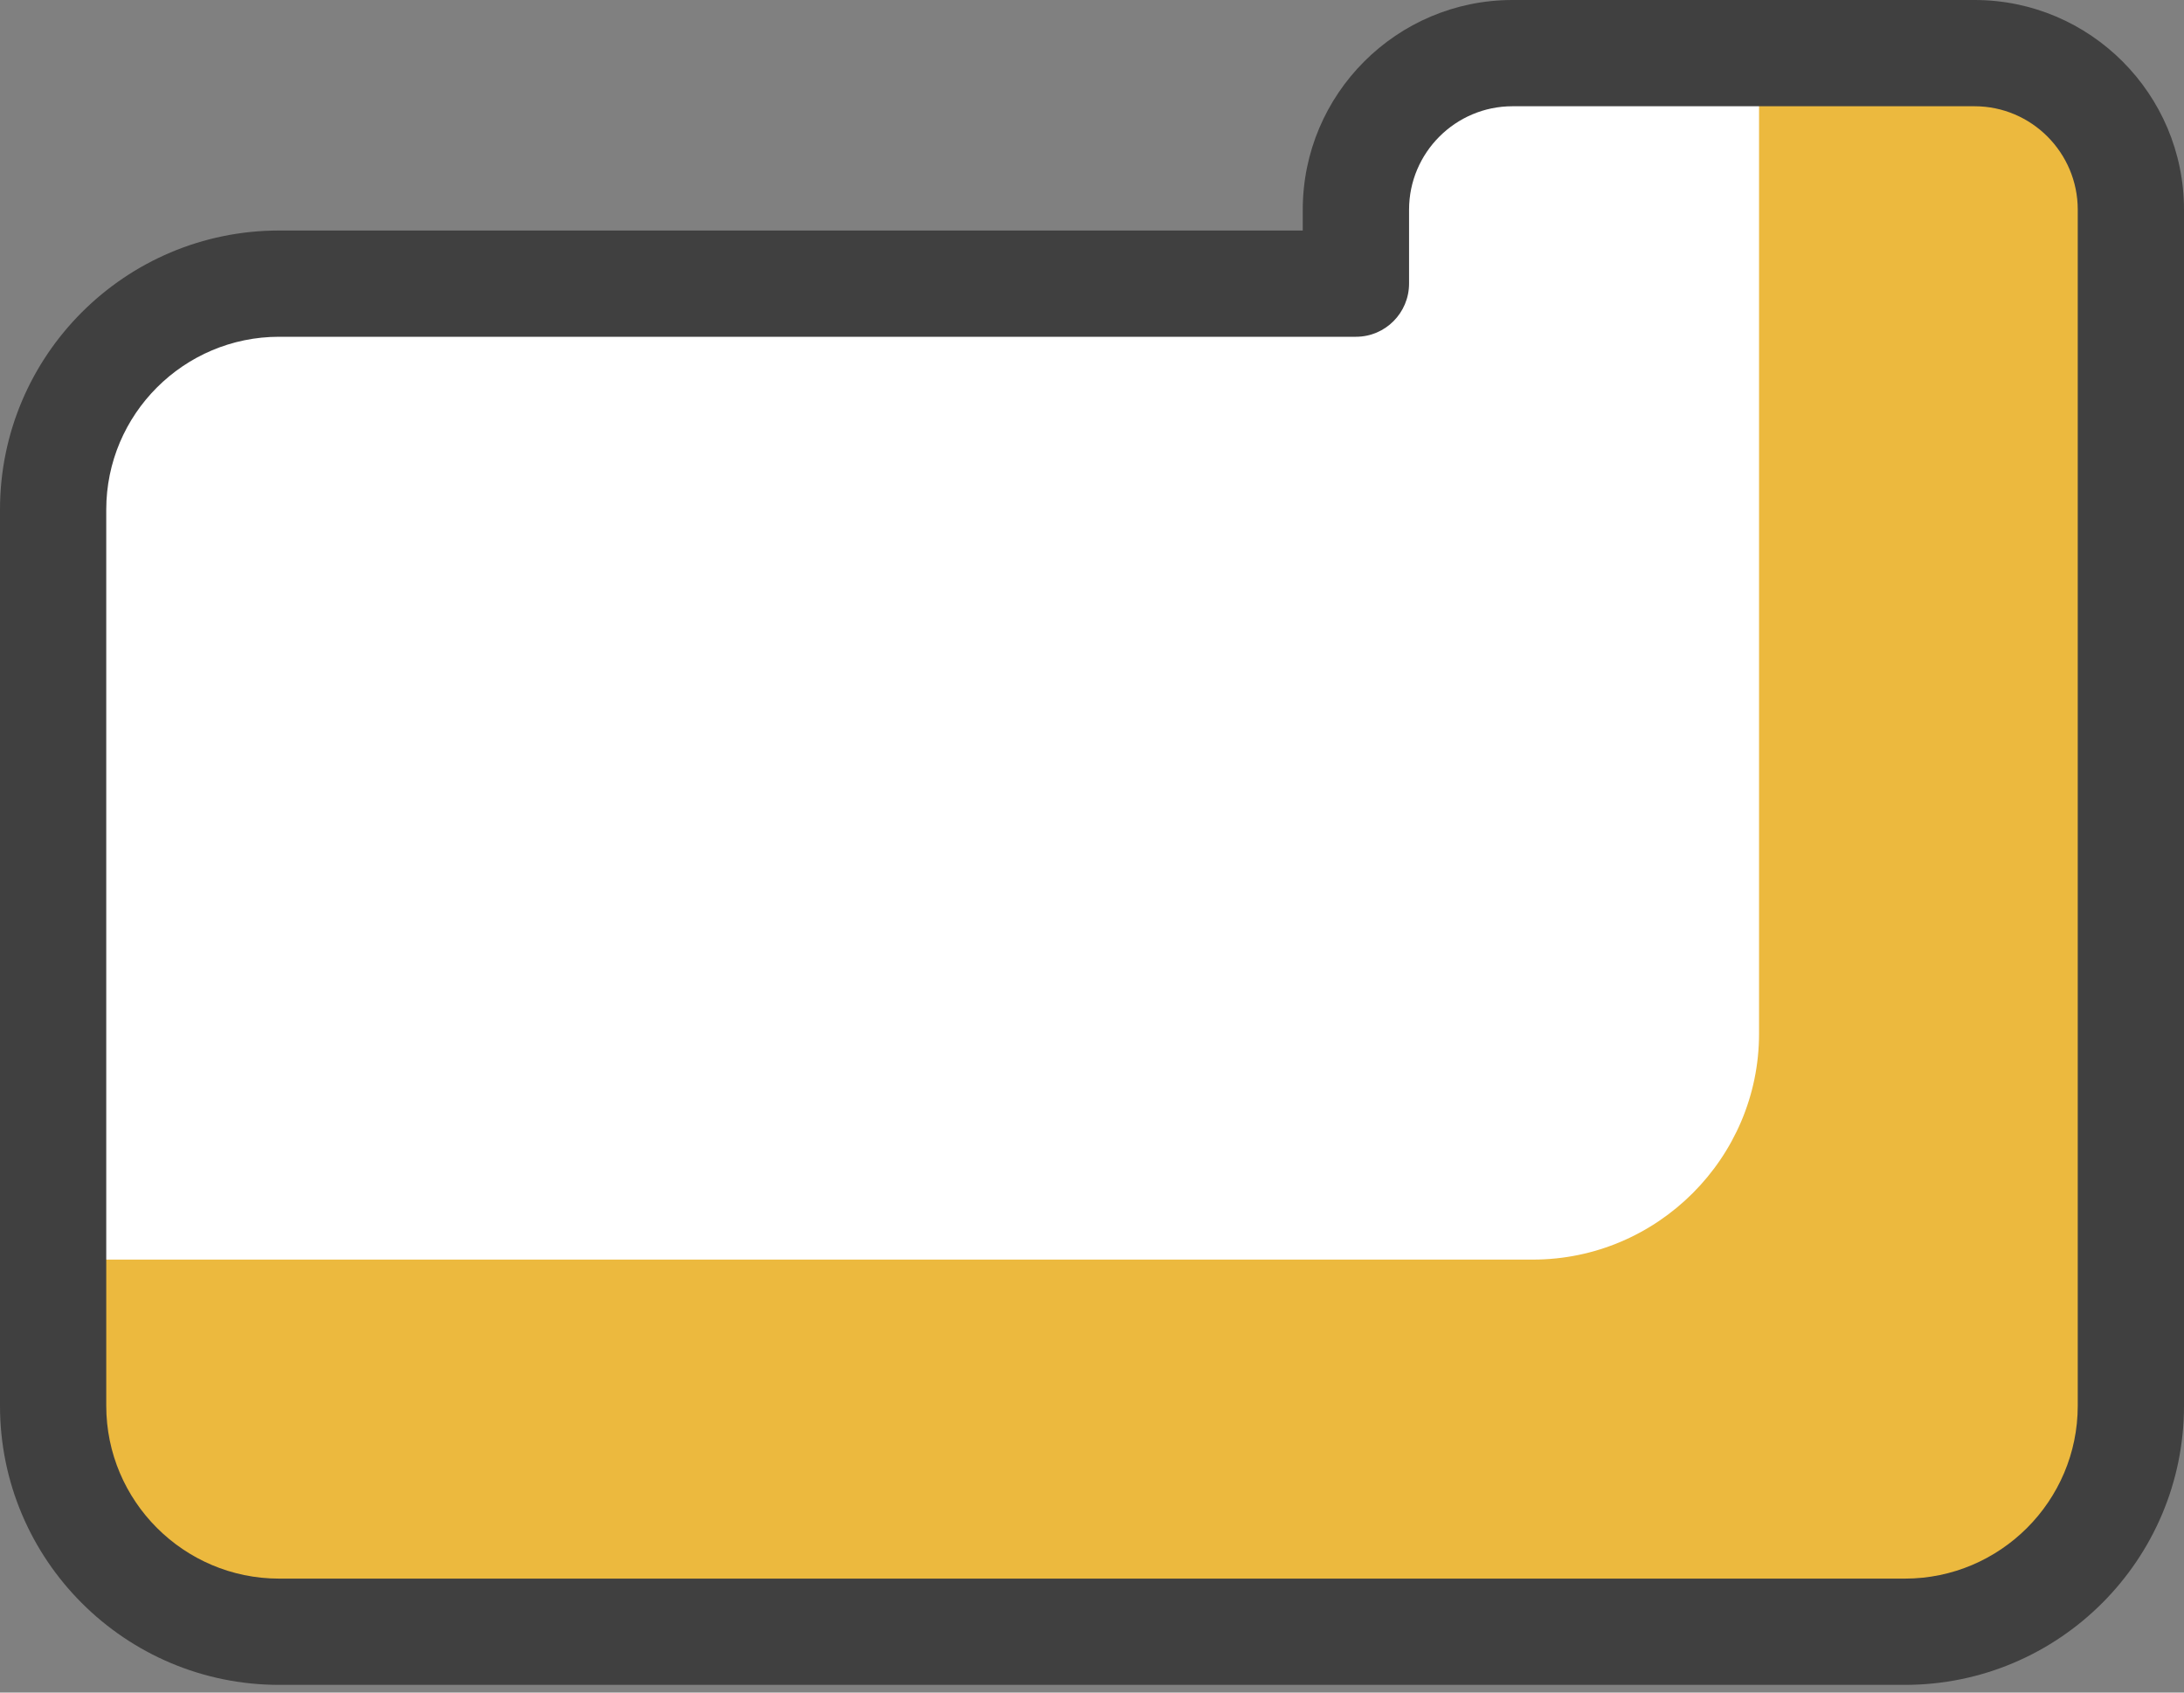 <svg xmlns="http://www.w3.org/2000/svg" fill="none" viewBox="0 0 40 31" height="31" width="40">
<rect x="0" y="0" width="40" height="31" fill="#808080" stroke="none"/>
<path fill="white" d="M36.165 0.975H27.698C26.125 0.975 24.837 2.263 24.837 3.84V5.193L5.114 5.193C2.835 5.193 0.973 7.055 0.973 9.334L0.973 25.747C0.973 28.022 2.835 29.884 5.114 29.884L34.889 29.884C37.164 29.884 39.03 28.022 39.03 25.747V3.84C39.03 2.263 37.742 0.975 36.165 0.975"></path>
<path fill="#ECB93E" d="M36.165 0.975H32.217V18.933C32.217 21.208 30.355 23.07 28.075 23.07L0.973 23.07L0.973 25.747C0.973 28.022 2.835 29.884 5.114 29.884L34.889 29.884C37.164 29.884 39.03 28.022 39.03 25.747V3.84C39.03 2.263 37.742 0.975 36.165 0.975"></path>
<path fill="#404040" d="M5.112 30.859L34.888 30.859C37.709 30.859 40 28.568 40 25.747V3.84C40 1.722 38.279 0 36.164 0H27.701C25.582 0 23.86 1.722 23.86 3.84V4.222L5.112 4.222C2.291 4.222 0 6.513 0 9.334L0 25.747C0 28.568 2.291 30.859 5.112 30.859ZM1.946 9.334C1.946 7.588 3.367 6.168 5.112 6.168L24.835 6.168C25.373 6.168 25.807 5.73 25.807 5.193V3.84C25.807 2.797 26.657 1.946 27.701 1.946H36.164C37.207 1.946 38.054 2.797 38.054 3.84V25.747C38.054 27.492 36.633 28.913 34.888 28.913L5.112 28.913C3.367 28.913 1.946 27.492 1.946 25.747L1.946 9.334Z" clip-rule="evenodd" fill-rule="evenodd"></path>
</svg>
